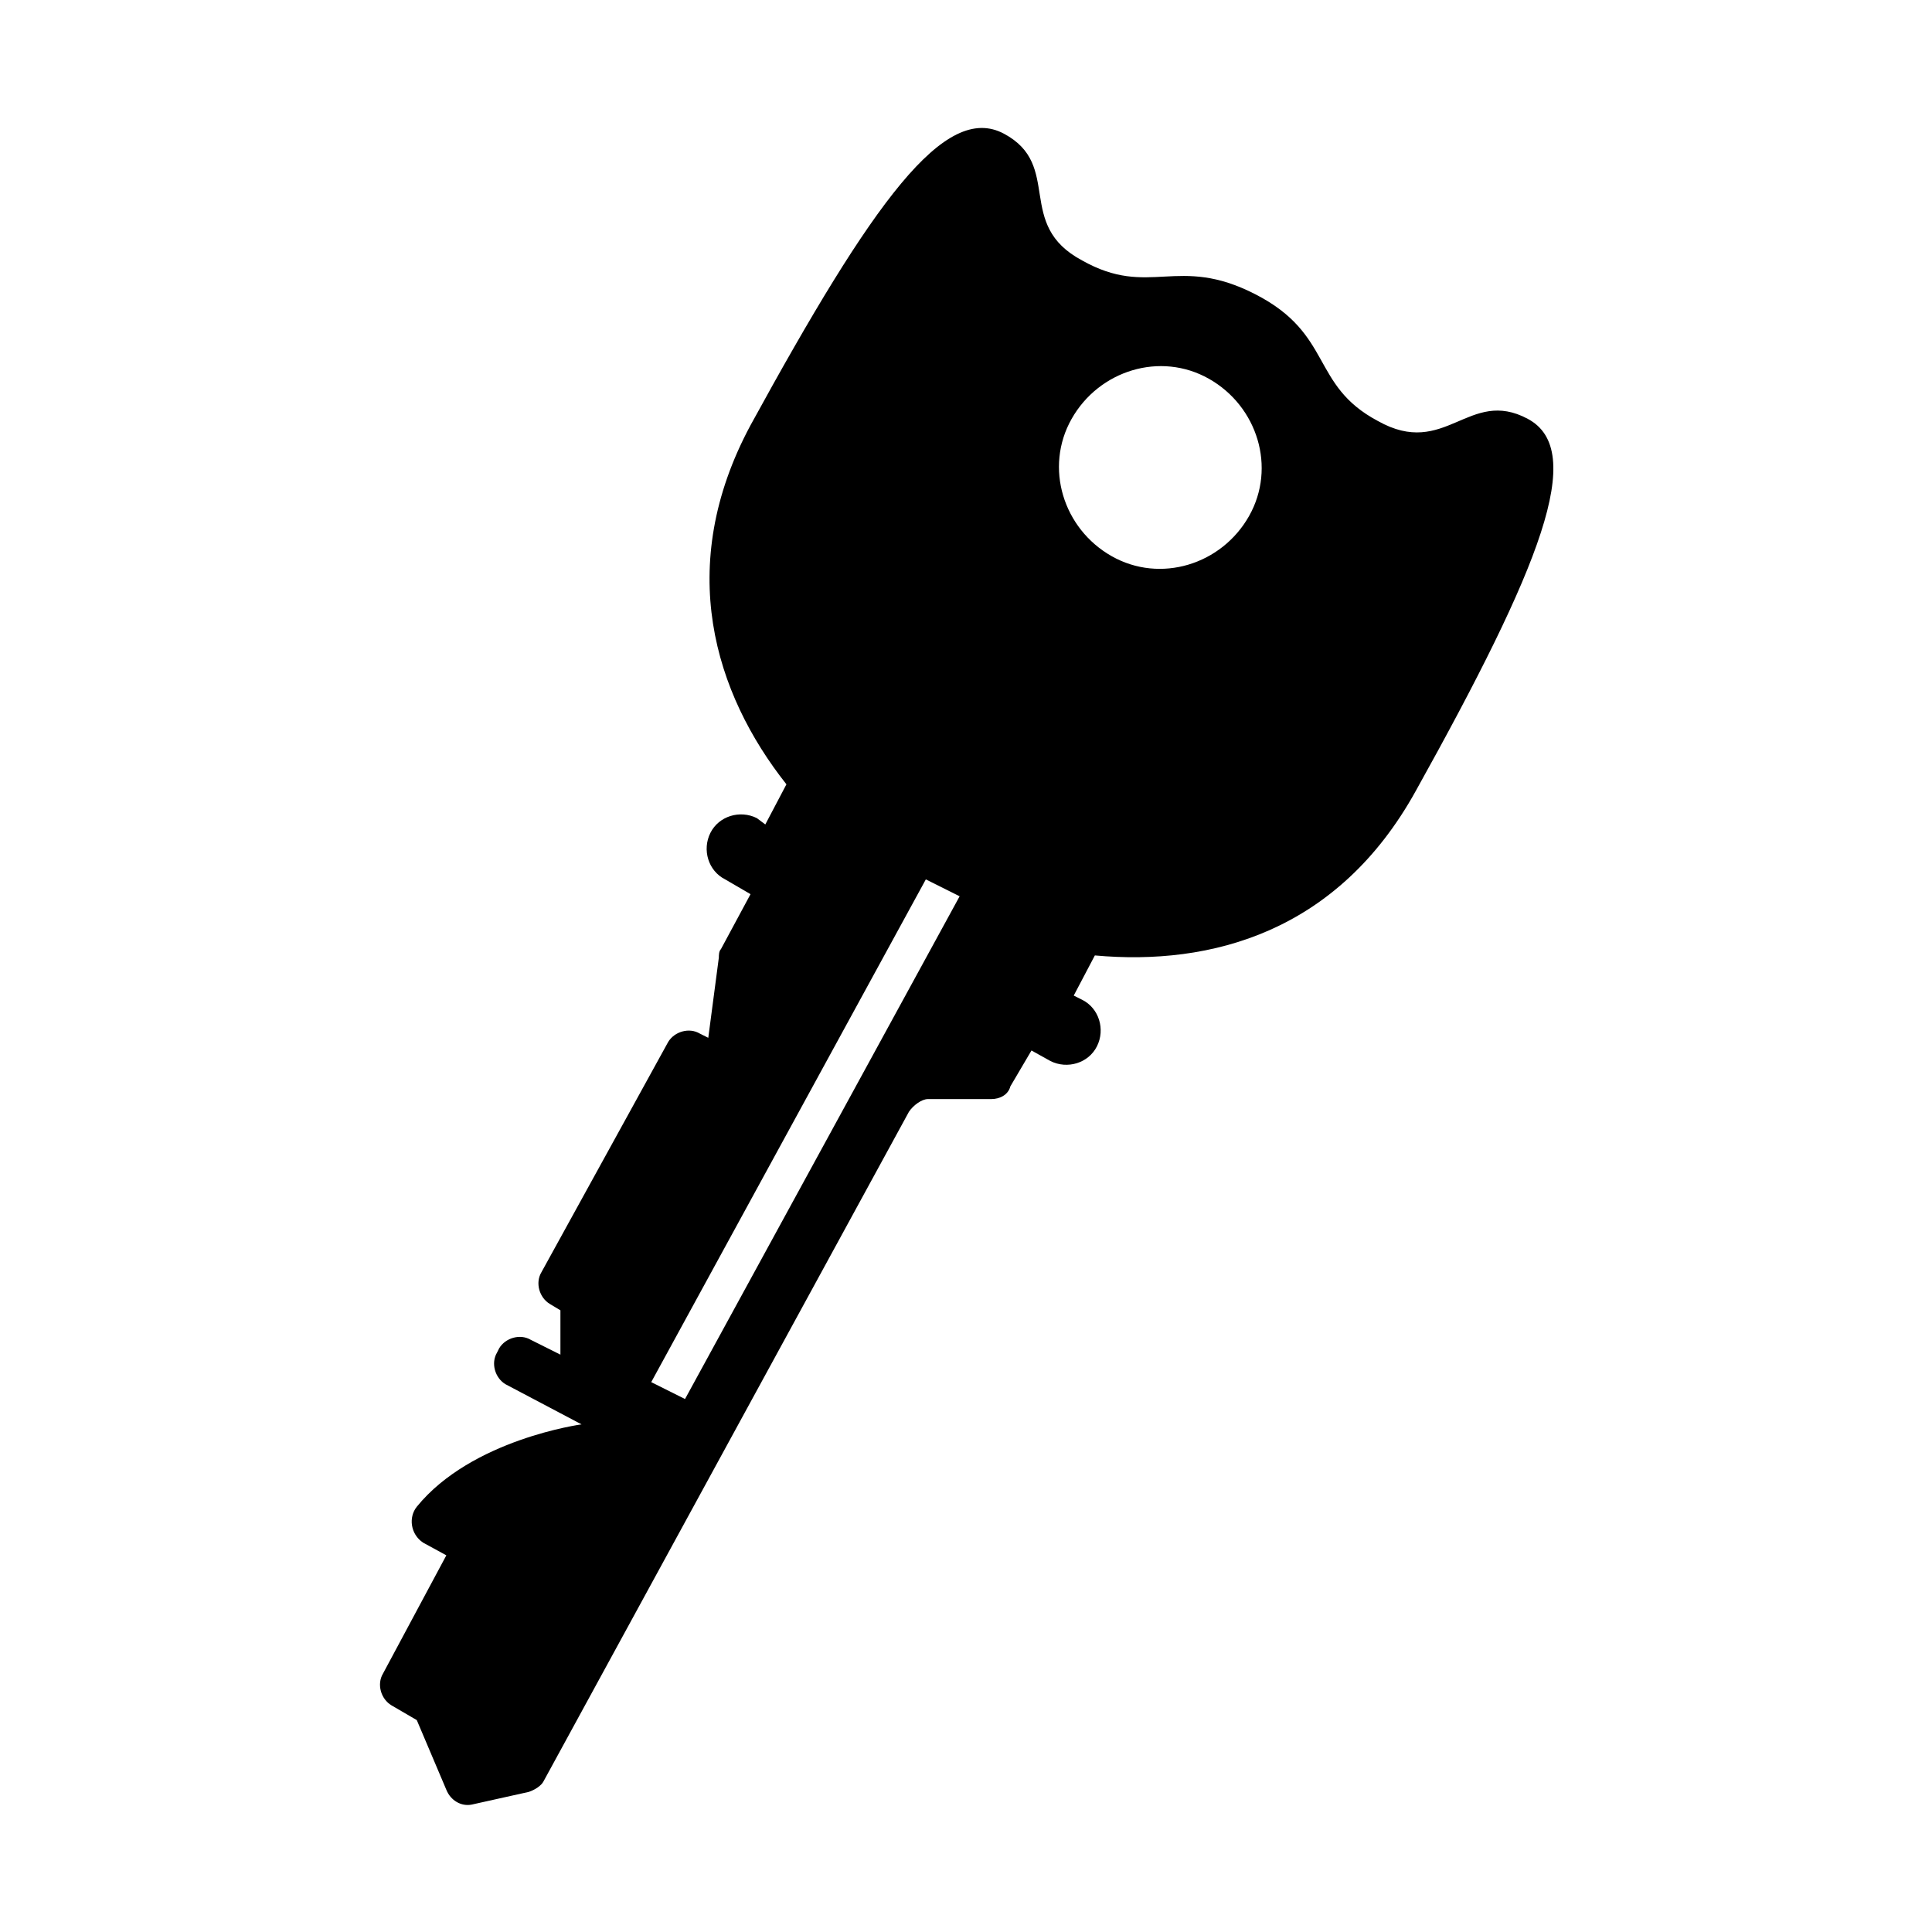 <?xml version="1.0" encoding="UTF-8"?>
<!-- Uploaded to: ICON Repo, www.iconrepo.com, Generator: ICON Repo Mixer Tools -->
<svg fill="#000000" width="800px" height="800px" version="1.1" viewBox="144 144 512 512" xmlns="http://www.w3.org/2000/svg">
 <path d="m548.9 255.01c-15.676-8.398-21.832 10.637-39.746 0.559-17.914-9.516-11.754-22.953-32.469-33.586-20.711-10.637-27.988 1.121-45.902-8.957-17.914-9.516-5.039-25.191-20.711-33.586-15.676-8.398-34.707 17.914-67.176 77.25-20.152 37.504-9.516 71.094 9.516 95.164l-5.598 10.637-2.238-1.68c-4.477-2.238-10.078-0.559-12.316 3.918-2.238 4.477-0.559 10.078 3.918 12.316l6.719 3.918-7.836 14.555c-0.559 0.559-0.559 1.68-0.559 2.238l-2.801 21.273-2.238-1.121c-2.801-1.68-6.719-0.559-8.398 2.238l-33.586 61.016c-1.68 2.801-0.559 6.719 2.238 8.398l2.801 1.68v11.754l-7.836-3.918c-2.801-1.68-6.719-0.559-8.398 2.238l-0.559 1.121c-1.68 2.801-0.559 6.719 2.238 8.398l20.152 10.637s-29.109 3.918-43.664 21.832c-2.238 2.801-1.68 7.277 1.68 9.516l6.156 3.359-16.793 31.348c-1.68 2.801-0.559 6.719 2.238 8.398l6.719 3.918 7.836 18.473c1.121 2.801 3.918 4.477 6.719 3.918l15.113-3.359c1.68-0.559 3.359-1.68 3.918-2.801l96.844-177.45c1.121-1.68 3.359-3.359 5.039-3.359h16.793c2.238 0 4.477-1.121 5.039-3.359l5.598-9.516 5.039 2.801c4.477 2.238 10.078 0.559 12.316-3.918 2.238-4.477 0.559-10.078-3.918-12.316l-2.238-1.121 5.598-10.637c30.789 2.801 64.375-6.156 85.086-43.664 33.027-59.332 45.344-90.121 29.668-98.52zm-84.527-10.633c12.875 7.277 17.914 23.512 10.637 36.387-7.277 12.875-23.512 17.914-36.387 10.637s-17.914-23.512-10.637-36.387c7.277-12.879 23.512-17.914 36.387-10.637zm-147.79 265.9 72.773-133.23 8.957 4.477-72.773 133.23z"/>
</svg>